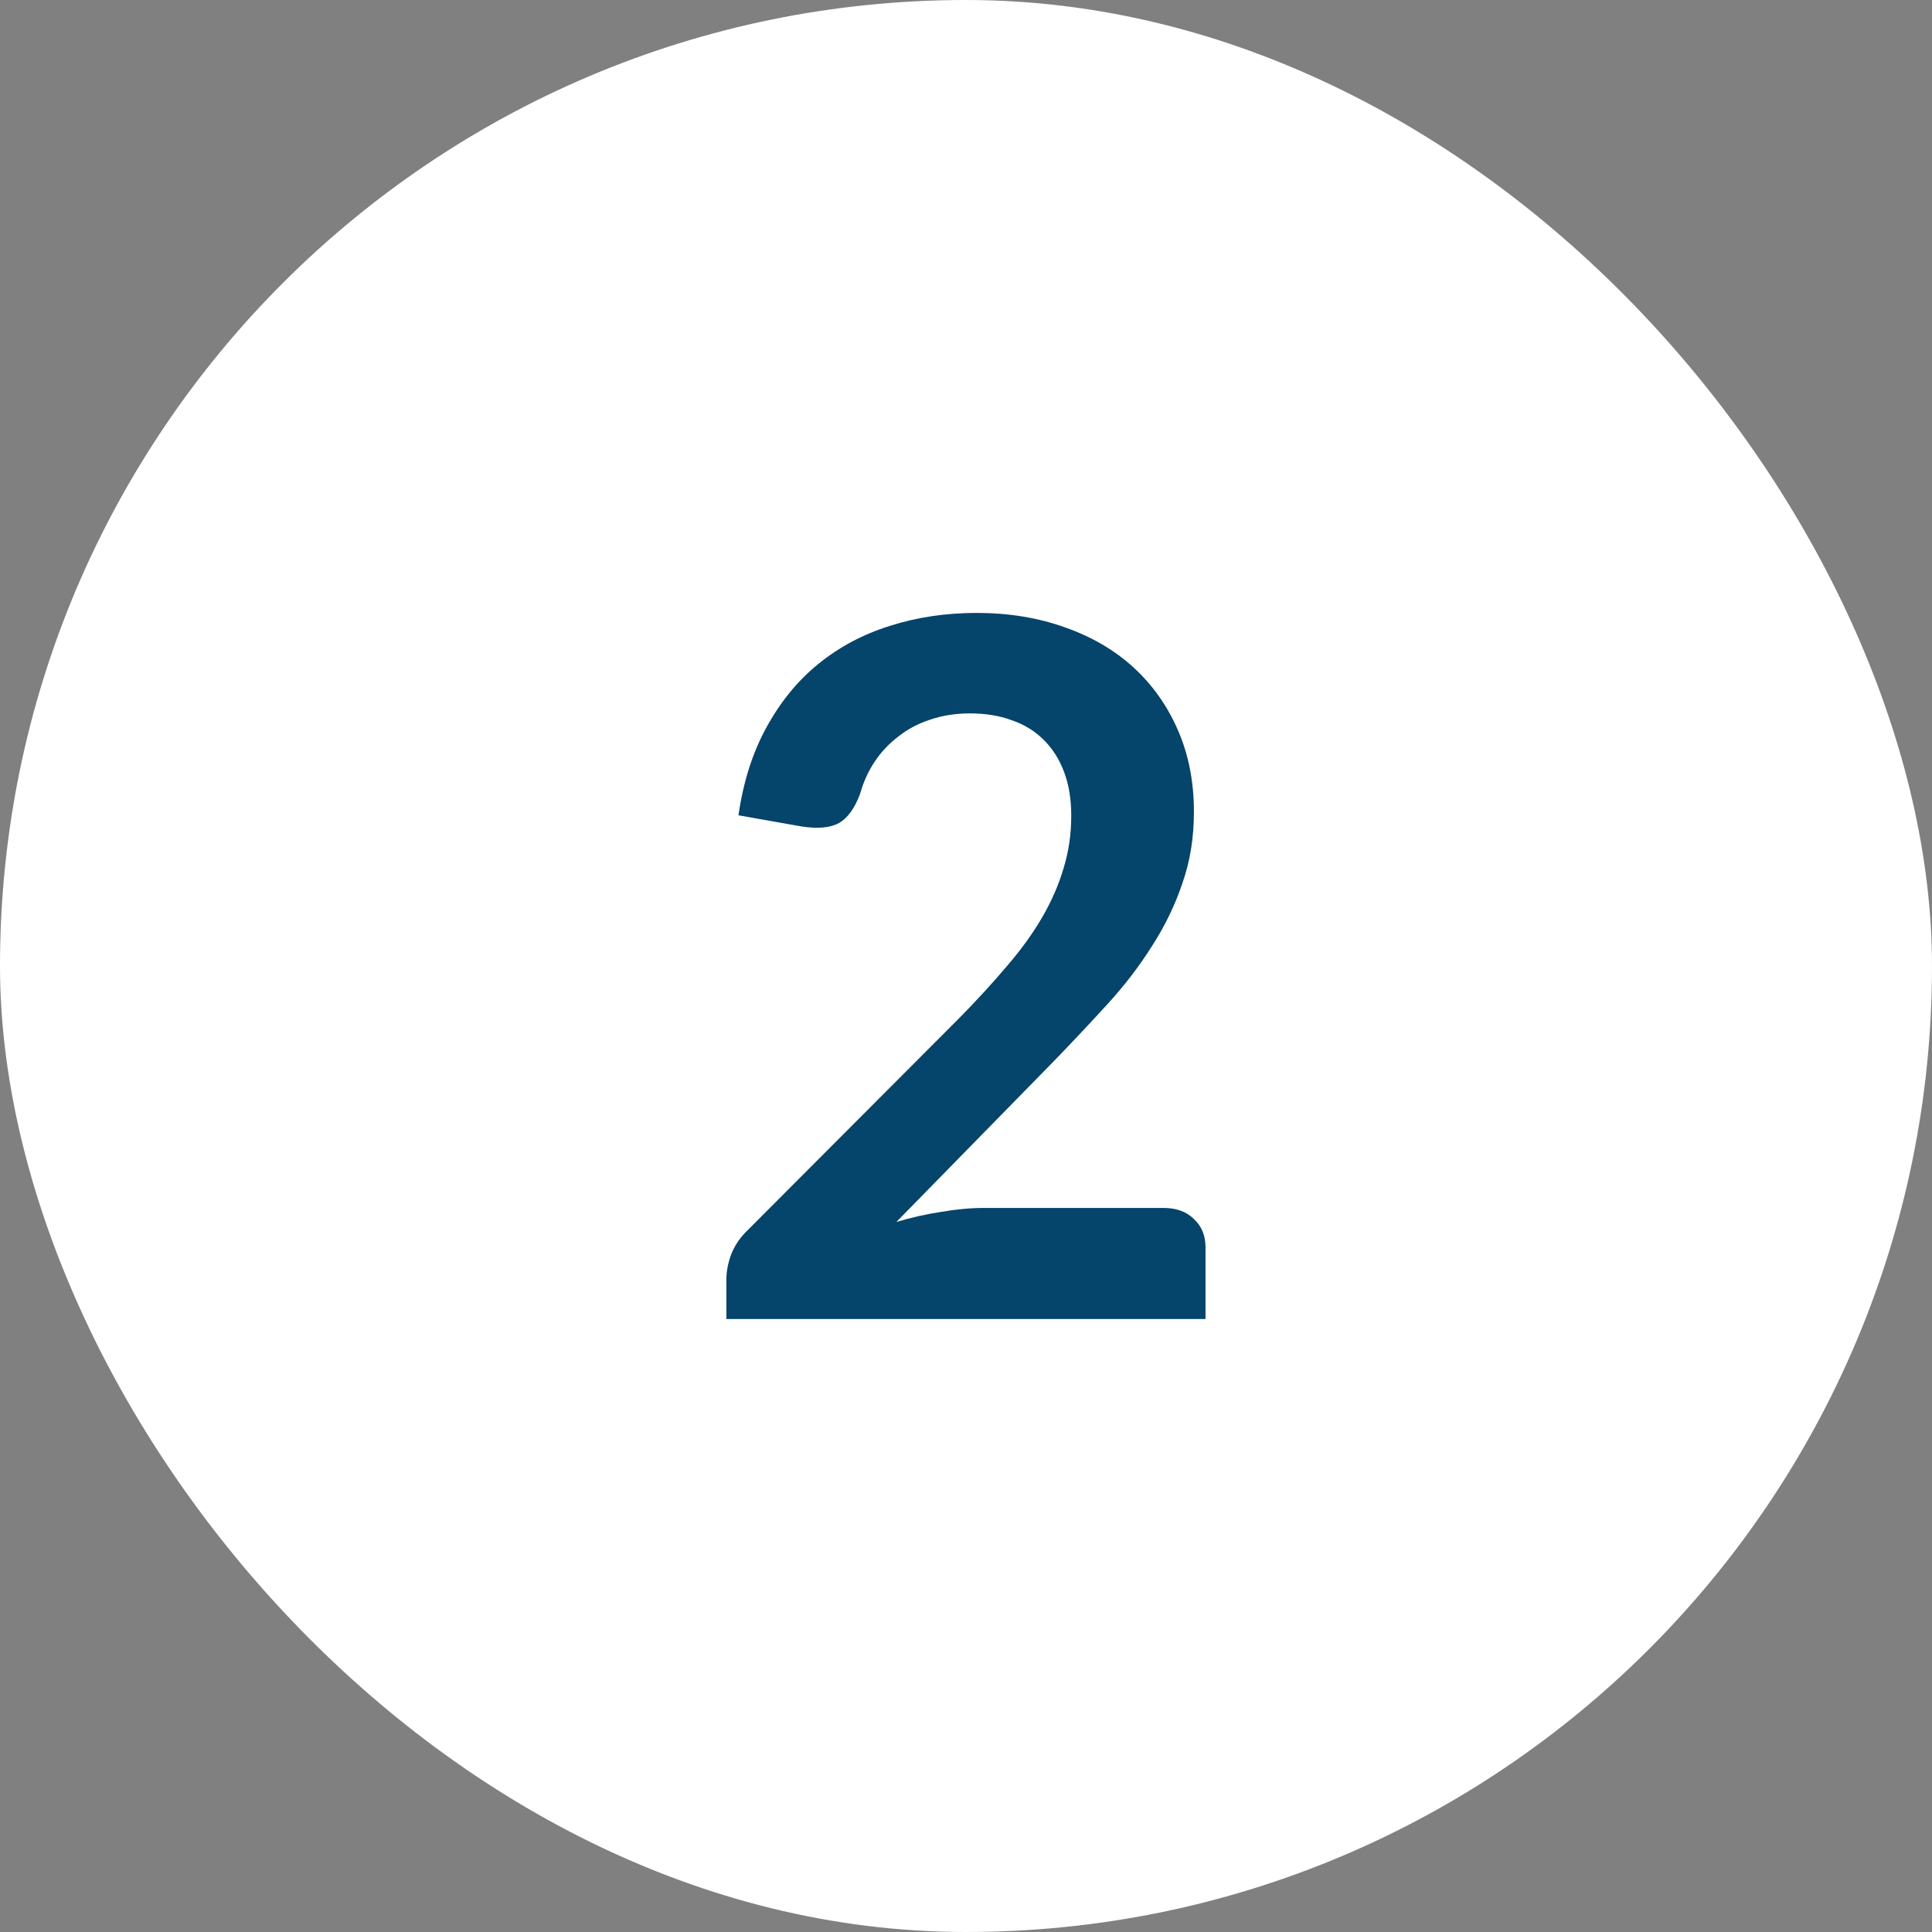<?xml version="1.0" encoding="UTF-8"?> <svg xmlns="http://www.w3.org/2000/svg" width="40" height="40" viewBox="0 0 40 40" fill="none"><rect x="0" y="0" width="40" height="40" fill="#808080" stroke="none"/><rect width="40" height="40" rx="20" fill="white"></rect><path d="M24.089 25.009C24.356 25.009 24.566 25.086 24.719 25.239C24.879 25.386 24.959 25.583 24.959 25.829V27.309H15.039V26.489C15.039 26.323 15.072 26.149 15.139 25.97C15.212 25.783 15.326 25.616 15.479 25.47L19.869 21.07C20.236 20.696 20.562 20.34 20.849 20C21.142 19.66 21.386 19.323 21.579 18.989C21.772 18.656 21.919 18.32 22.019 17.98C22.126 17.633 22.179 17.27 22.179 16.89C22.179 16.543 22.129 16.239 22.029 15.979C21.929 15.713 21.786 15.489 21.599 15.309C21.419 15.13 21.199 14.996 20.939 14.909C20.686 14.816 20.399 14.77 20.079 14.77C19.786 14.77 19.512 14.813 19.259 14.899C19.012 14.979 18.792 15.096 18.599 15.249C18.406 15.396 18.242 15.569 18.109 15.77C17.976 15.97 17.876 16.189 17.809 16.43C17.696 16.736 17.549 16.939 17.369 17.04C17.189 17.14 16.929 17.163 16.589 17.11L15.289 16.88C15.389 16.186 15.582 15.579 15.869 15.059C16.156 14.533 16.512 14.096 16.939 13.749C17.372 13.396 17.866 13.133 18.419 12.96C18.979 12.78 19.579 12.69 20.219 12.69C20.886 12.69 21.496 12.79 22.049 12.989C22.602 13.183 23.076 13.46 23.469 13.819C23.862 14.18 24.169 14.613 24.389 15.12C24.609 15.626 24.719 16.189 24.719 16.809C24.719 17.343 24.639 17.836 24.479 18.29C24.326 18.743 24.116 19.176 23.849 19.59C23.589 20.003 23.282 20.403 22.929 20.79C22.576 21.176 22.206 21.57 21.819 21.97L18.559 25.299C18.872 25.206 19.182 25.136 19.489 25.09C19.802 25.036 20.099 25.009 20.379 25.009H24.089Z" fill="#05446B"></path></svg> 